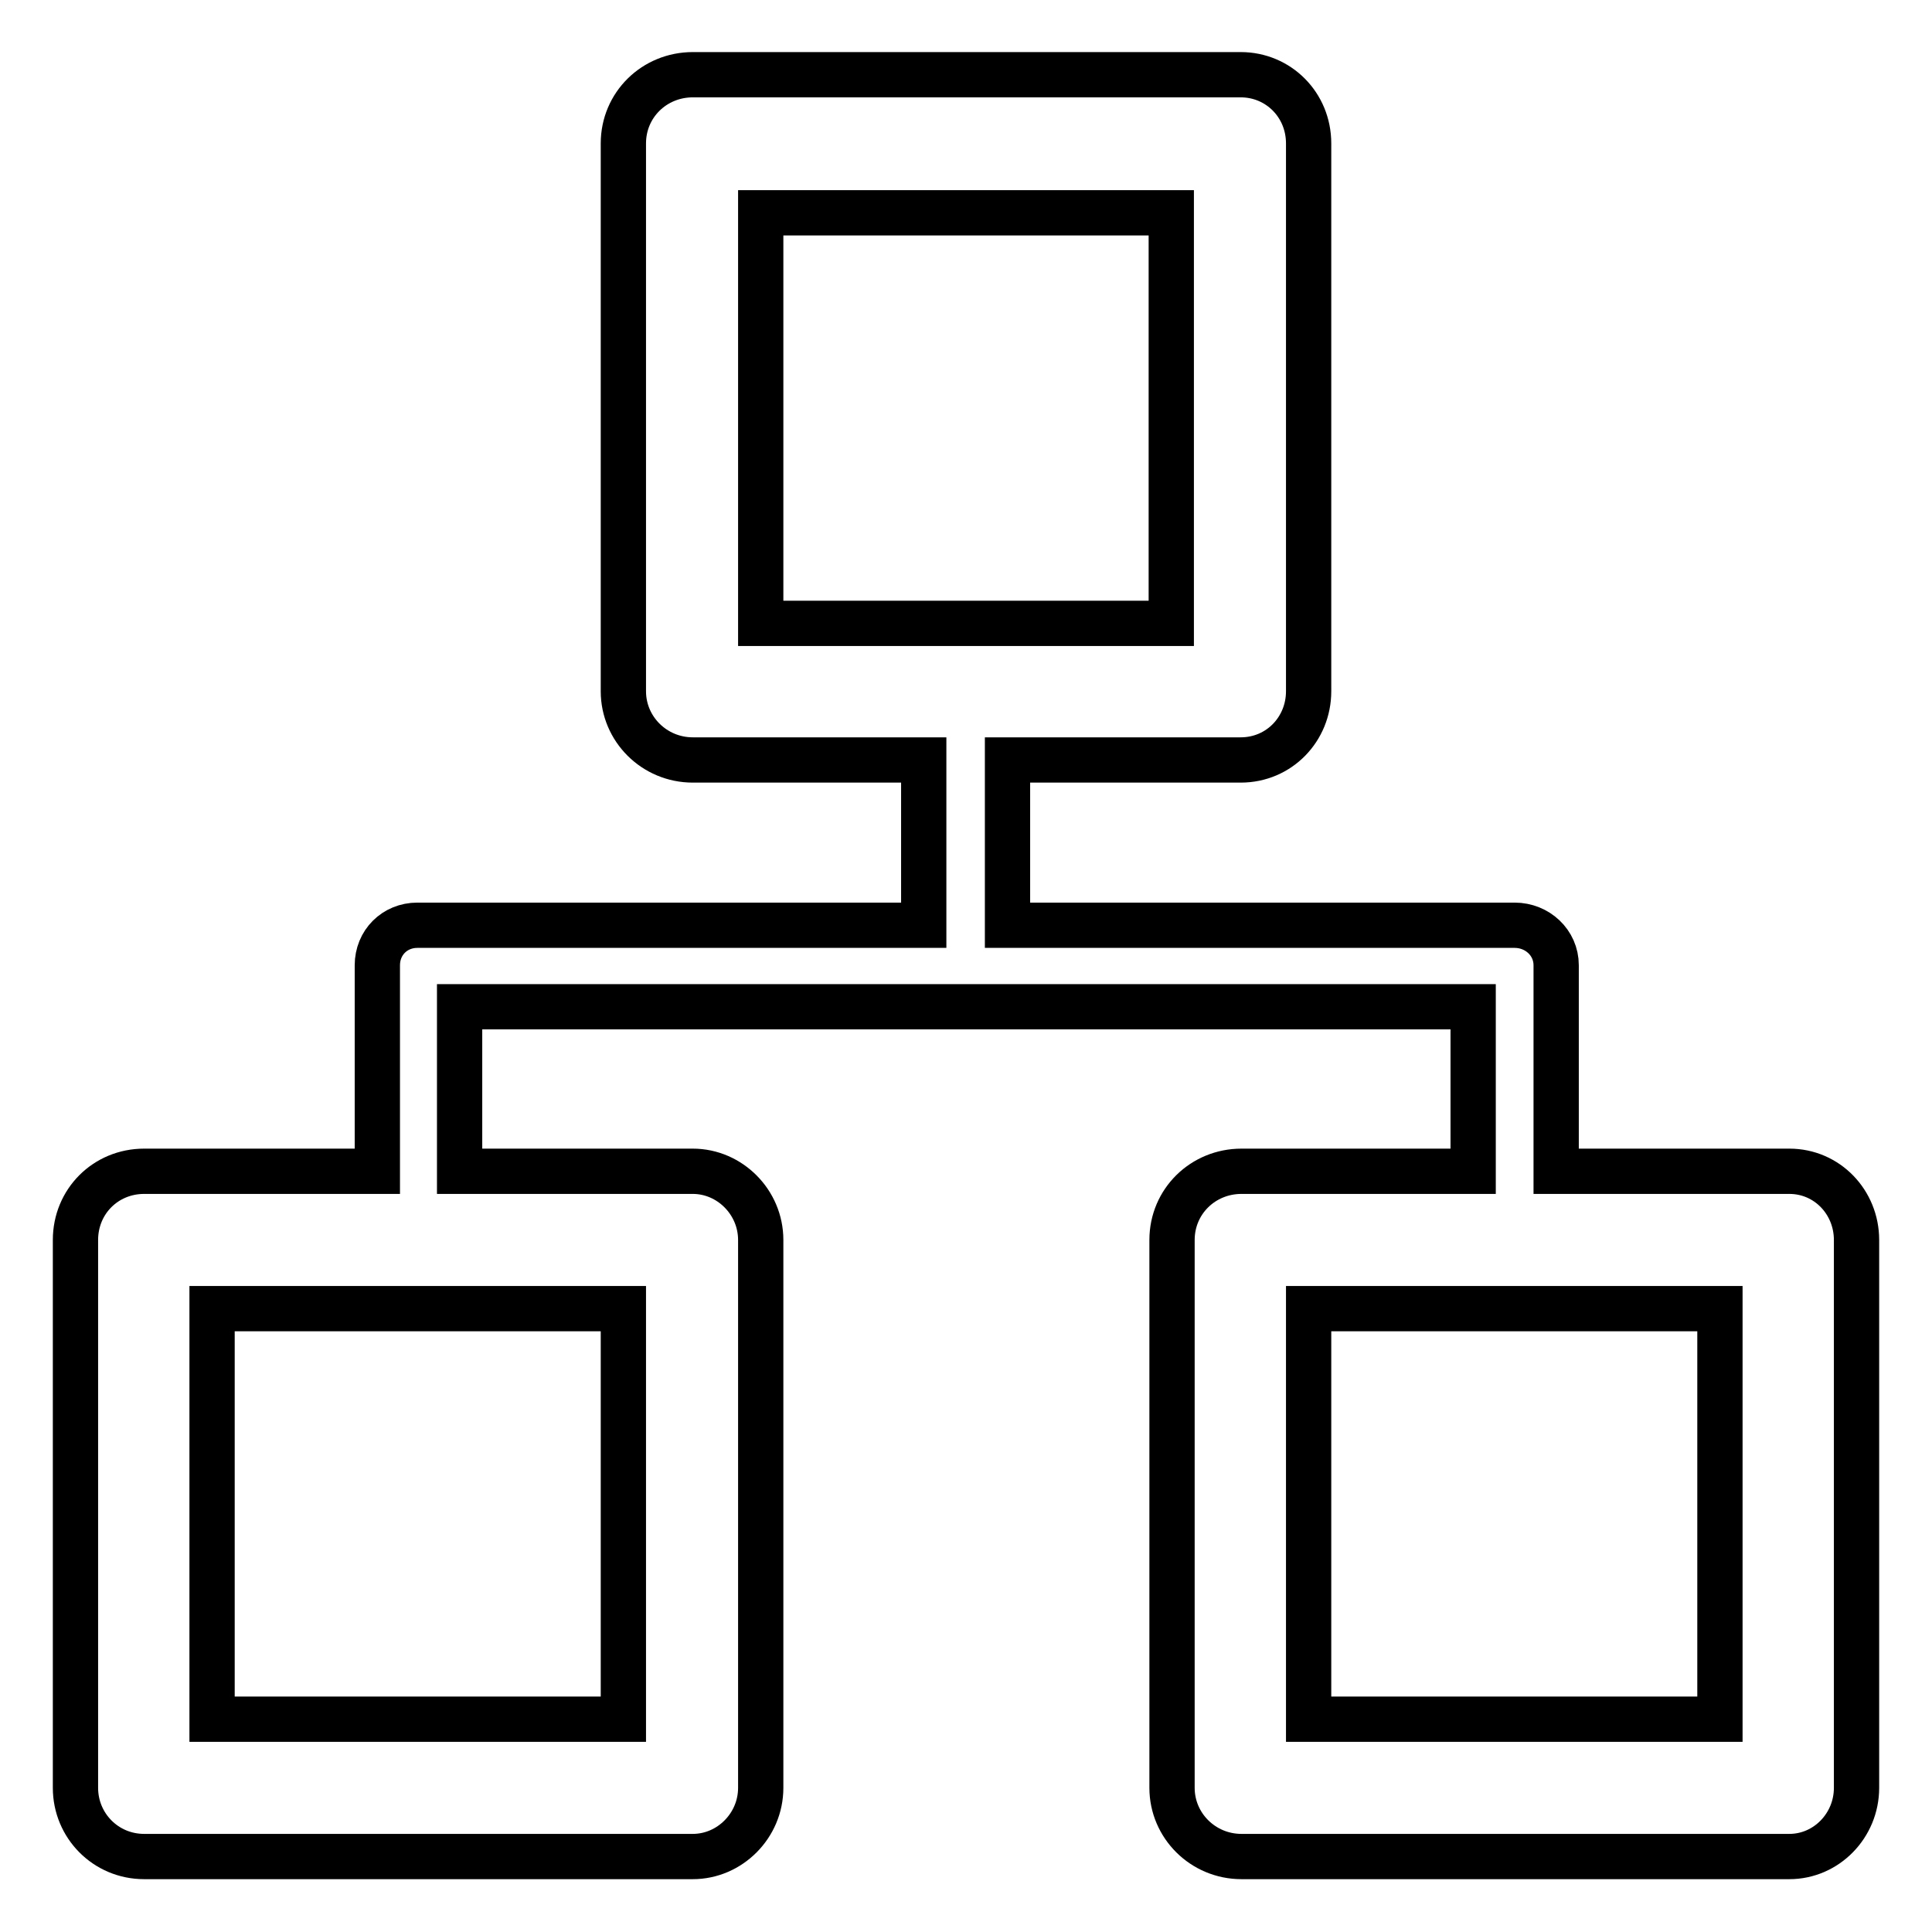<?xml version="1.0" encoding="utf-8"?>
<!-- Svg Vector Icons : http://www.onlinewebfonts.com/icon -->
<!DOCTYPE svg PUBLIC "-//W3C//DTD SVG 1.1//EN" "http://www.w3.org/Graphics/SVG/1.1/DTD/svg11.dtd">
<svg version="1.1" xmlns="http://www.w3.org/2000/svg" xmlns:xlink="http://www.w3.org/1999/xlink" x="0px" y="0px" viewBox="0 0 256 256" enable-background="new 0 0 256 256" xml:space="preserve">
<g> <path stroke-width="6" fill-opacity="0" stroke="#000000"  d="M195.2,155.2v-21.8h-67H128h-0.1h-67v21.8h30.9c4.9,0,9,4.1,9,9.1v0.2v72.4c0,5-4.1,9.1-9,9.1h-0.3H19.1 c-5.1,0-9.1-4.1-9.1-9.1v-0.2v-72.4c0-5.1,4-9.1,9.1-9.1h0.3h30.6V128v-0.1c0-3,2.3-5.3,5.3-5.3h0.1h67v-21.9H91.8 c-5.1,0-9.2-4.1-9.2-9.1v-0.2l0-72.4c0-5.1,4.1-9.1,9.2-9.1h0.1h72.5c5,0,9,4,9,9.1v0.2v72.4c0,5-3.9,9.1-9,9.1h-0.3h-30.6v21.9h67 h0.2c3,0,5.5,2.3,5.5,5.3v0.1v27.2h30.9c5,0,8.9,4.1,8.9,9.1v0.2v72.4c0,5-4,9.1-8.9,9.1h-0.3h-72.3c-5.1,0-9.2-4.1-9.2-9.1v-0.2 v-72.4c0-5.1,4.1-9.1,9.2-9.1h0.2H195.2L195.2,155.2z M155.2,28.2L155.2,28.2h-54.4v54.4h54.4V28.2L155.2,28.2z M82.6,173.4 L82.6,173.4H28.1v54.4h54.5V173.4L82.6,173.4z M227.9,173.4L227.9,173.4h-54.5v54.4h54.5L227.9,173.4L227.9,173.4z"/></g>
</svg>